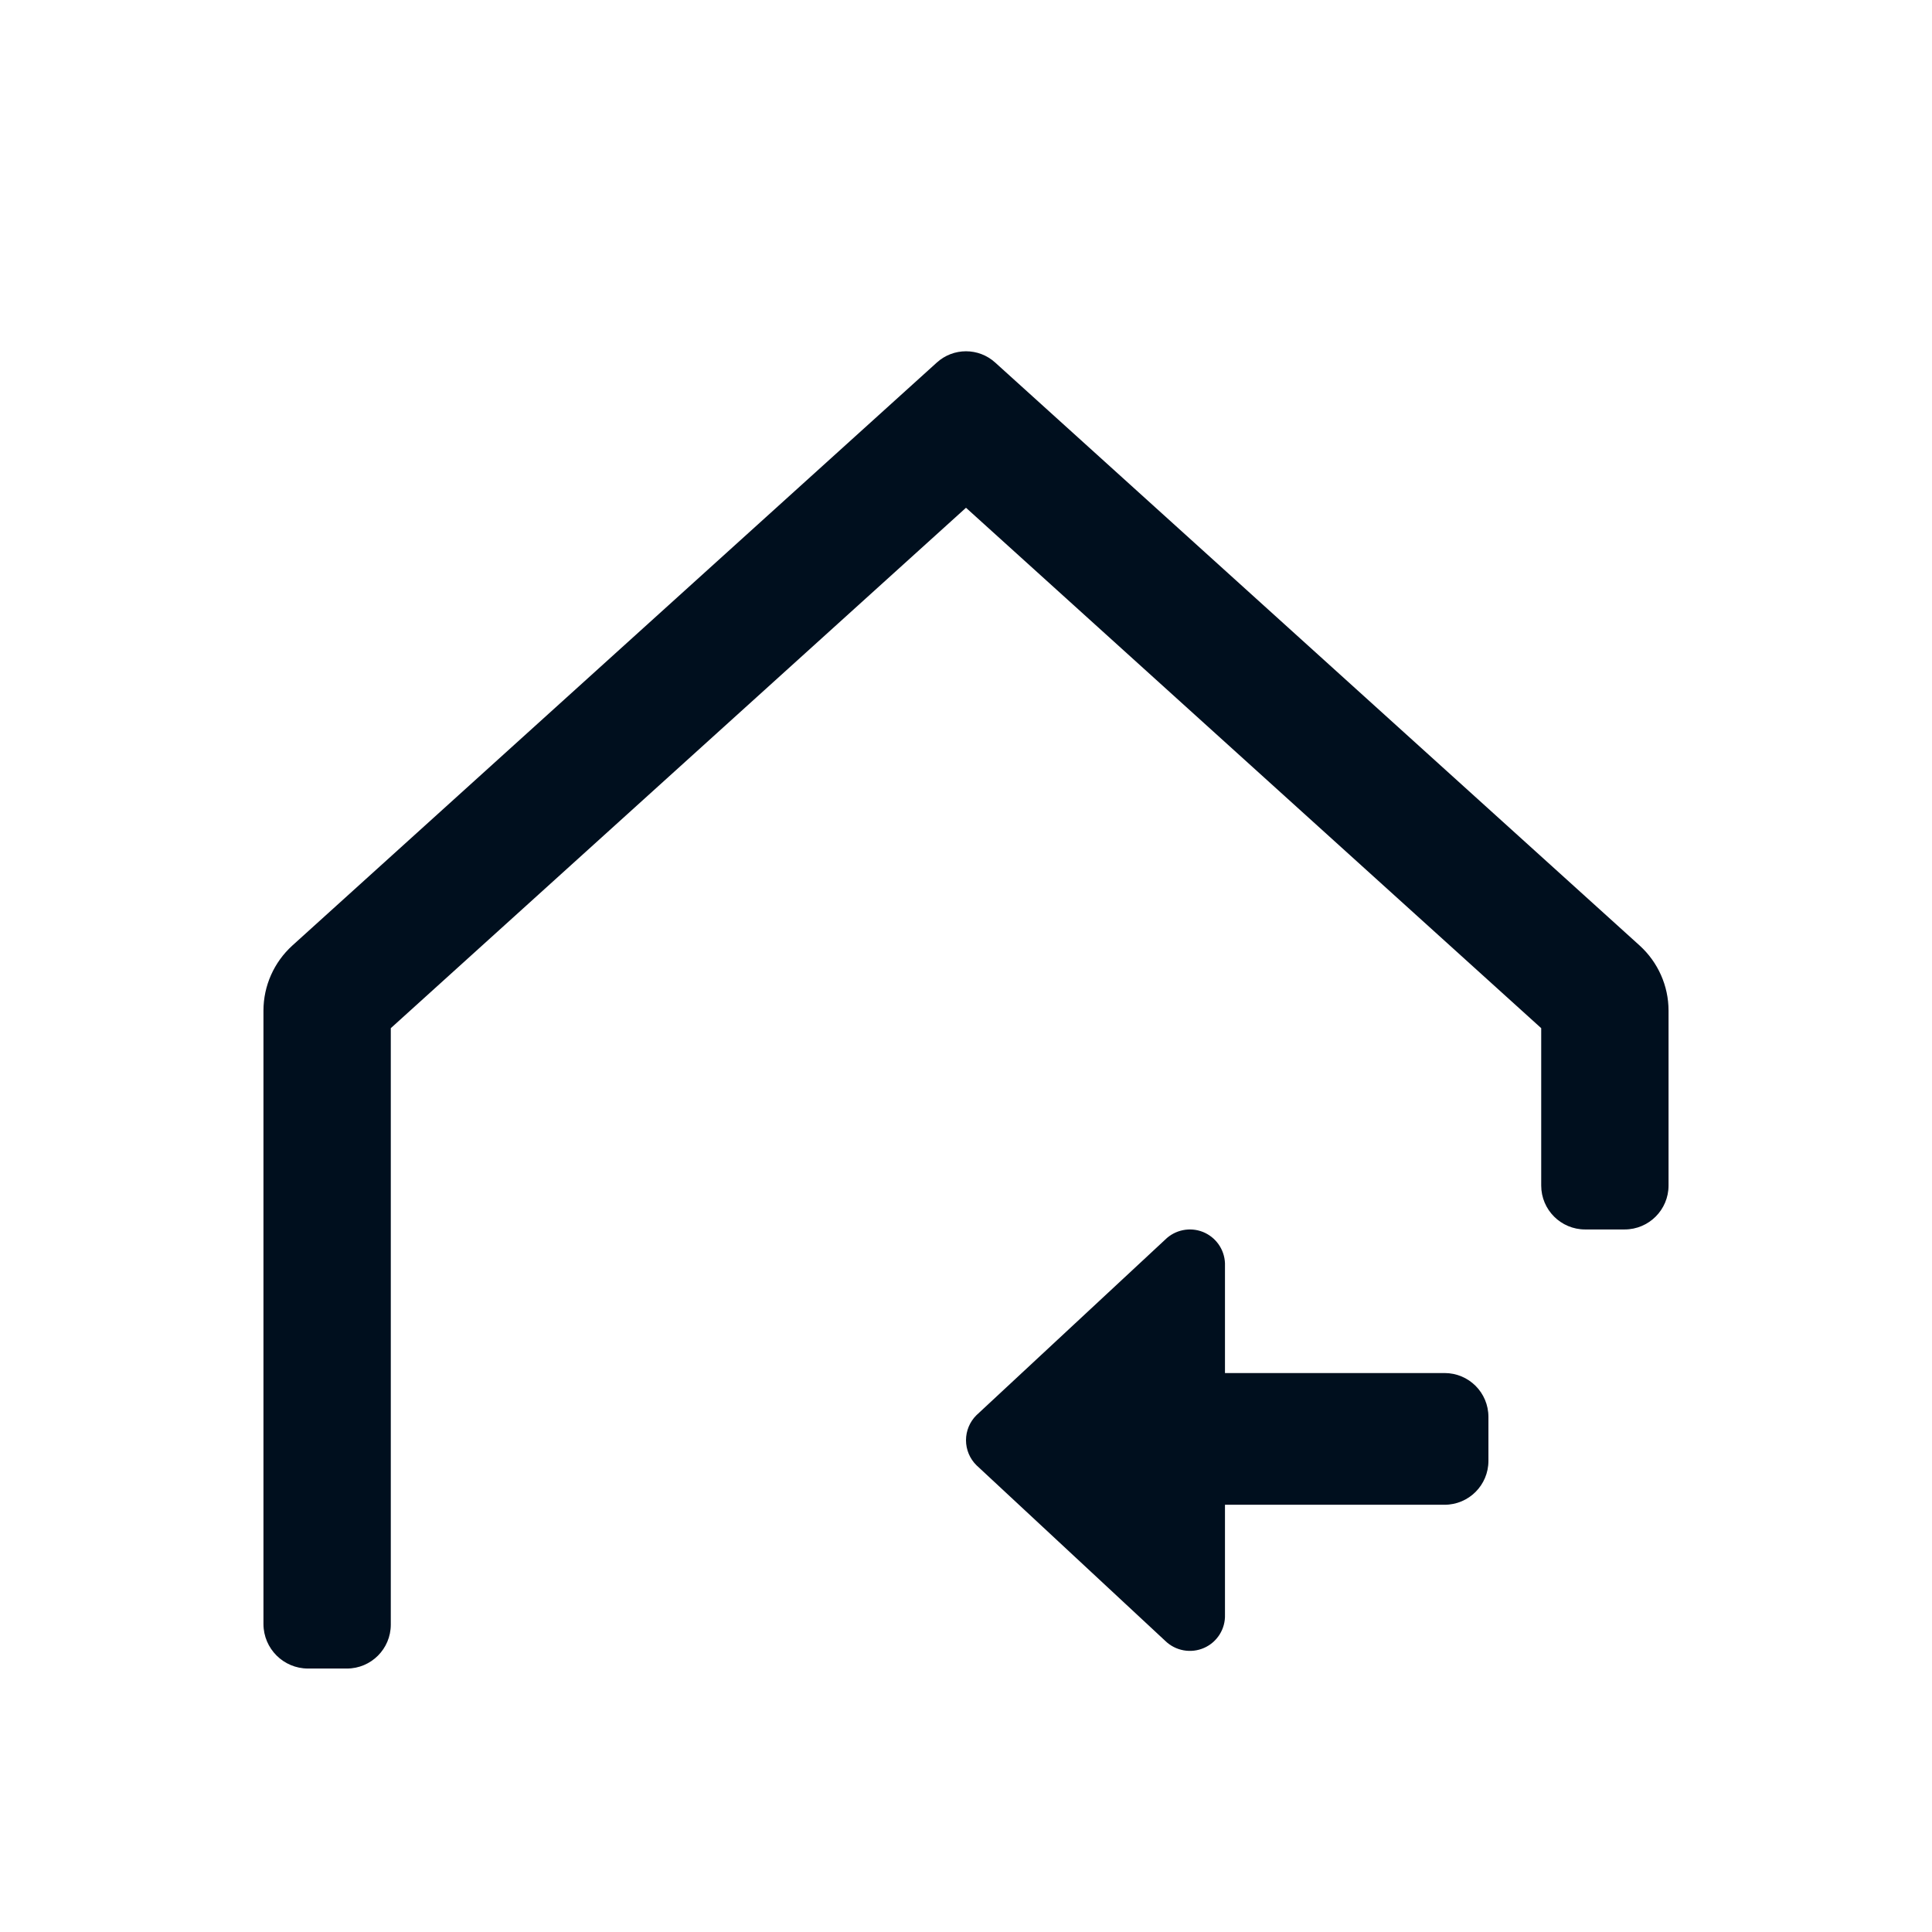 <svg width="22" height="22" viewBox="0 0 22 22" fill="none" xmlns="http://www.w3.org/2000/svg">
<path d="M18.671 10.767L11.333 4.129C11.144 3.957 10.856 3.957 10.667 4.129L3.329 10.767C3.12 10.957 3 11.226 3 11.508V18.494C3.001 18.773 3.227 18.999 3.506 19H3.95C4.226 19 4.45 18.776 4.45 18.5V17.55V11.708L11 5.782L17.55 11.708V13.5C17.55 13.776 17.774 14 18.05 14H18.5C18.776 14 19 13.776 19 13.5V11.508C19 11.226 18.88 10.957 18.671 10.767Z" fill="#000F1E"/>
<path fill-rule="evenodd" clip-rule="evenodd" d="M13.269 18.685L11.119 16.685C11.043 16.61 11 16.507 11 16.4C11 16.293 11.043 16.19 11.119 16.115L13.269 14.115C13.382 14.004 13.55 13.97 13.697 14.028C13.844 14.087 13.943 14.226 13.949 14.385L13.949 15.635L16.449 15.635C16.726 15.635 16.949 15.858 16.949 16.135L16.949 16.635C16.949 16.911 16.726 17.135 16.449 17.135L13.949 17.135L13.949 18.385C13.955 18.548 13.861 18.699 13.711 18.765C13.561 18.831 13.386 18.799 13.269 18.685Z" fill="#000F1E"/>
</svg>
